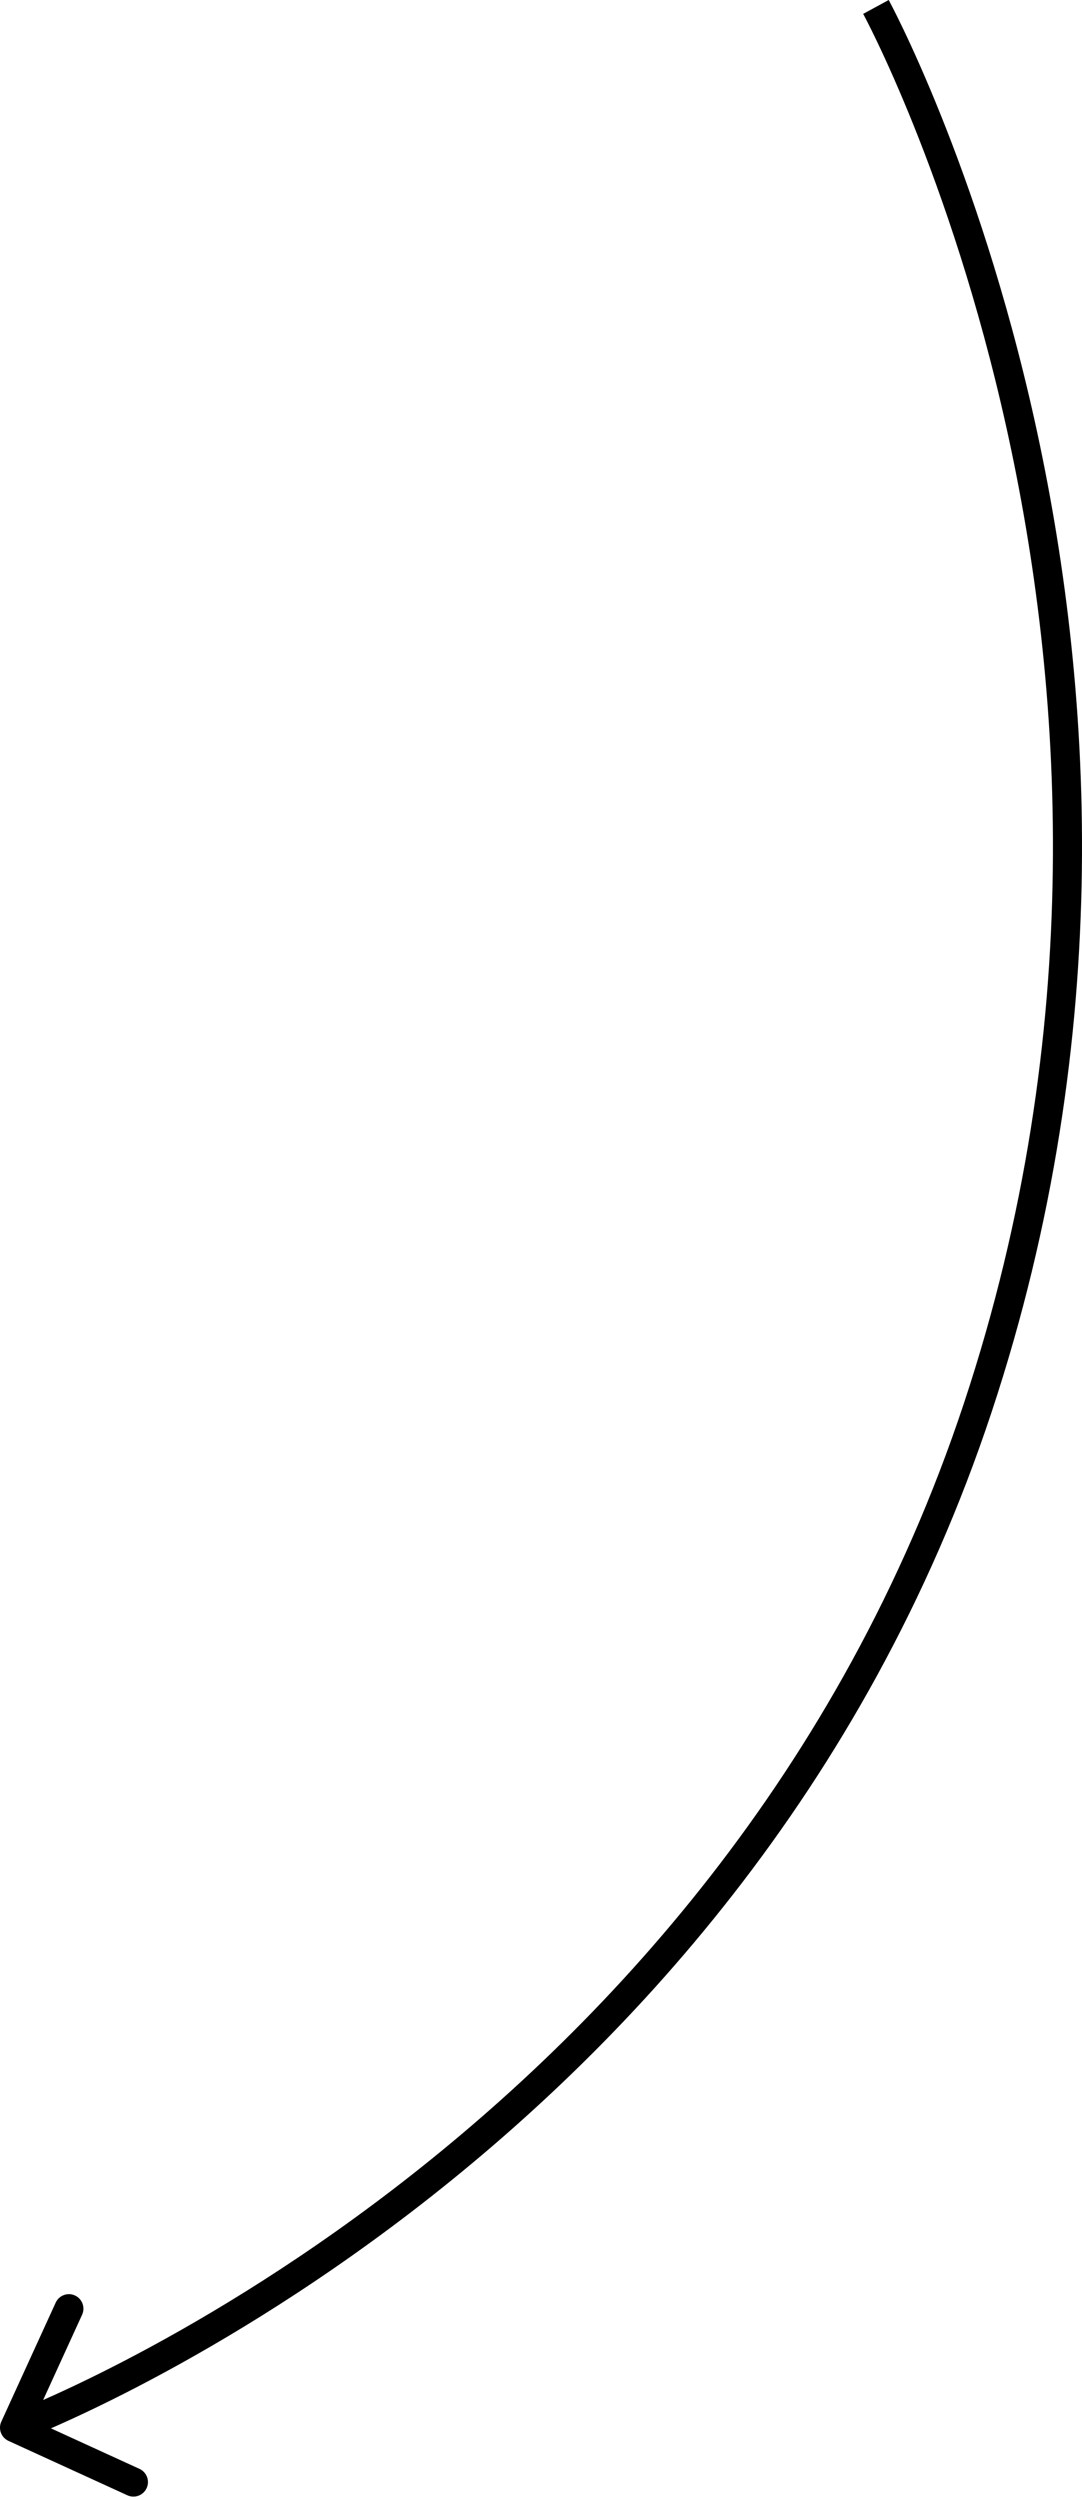 <?xml version="1.0" encoding="UTF-8"?> <svg xmlns="http://www.w3.org/2000/svg" width="149" height="344" viewBox="0 0 149 344" fill="none"> <path d="M134.656 193.672L136.555 194.301L134.656 193.672ZM0.182 333.227C-0.278 334.232 0.164 335.418 1.169 335.878L17.542 343.364C18.547 343.824 19.734 343.382 20.193 342.377C20.653 341.372 20.211 340.185 19.206 339.726L4.652 333.071L11.307 318.517C11.766 317.513 11.324 316.326 10.319 315.866C9.314 315.407 8.128 315.849 7.668 316.854L0.182 333.227ZM120.624 0.954C118.867 1.911 118.867 1.911 118.867 1.911C118.867 1.911 118.868 1.912 118.868 1.912C118.869 1.914 118.871 1.917 118.873 1.922C118.878 1.931 118.886 1.945 118.896 1.965C118.918 2.004 118.95 2.065 118.993 2.147C119.08 2.311 119.21 2.559 119.379 2.89C119.717 3.551 120.213 4.54 120.833 5.84C122.074 8.439 123.814 12.28 125.799 17.217C129.769 27.092 134.712 41.346 138.589 58.824C146.344 93.786 149.815 141.582 132.758 193.042L136.555 194.301C153.902 141.969 150.357 93.406 142.495 57.958C138.563 40.23 133.548 25.766 129.511 15.725C127.492 10.703 125.717 6.785 124.443 4.116C123.807 2.782 123.295 1.759 122.94 1.067C122.763 0.721 122.625 0.457 122.531 0.278C122.483 0.188 122.447 0.12 122.422 0.073C122.409 0.05 122.399 0.032 122.393 0.019C122.389 0.013 122.386 0.008 122.384 0.004C122.383 0.002 122.383 0.001 122.382 -0C122.381 -0.002 122.381 -0.003 120.624 0.954ZM132.758 193.042C115.717 244.451 82.859 279.242 54.21 301.2C39.888 312.177 26.635 319.934 16.97 324.943C12.138 327.447 8.206 329.263 5.489 330.45C4.13 331.044 3.076 331.48 2.365 331.767C2.01 331.91 1.74 332.016 1.561 332.085C1.472 332.12 1.405 332.145 1.362 332.162C1.34 332.17 1.325 332.176 1.315 332.18C1.31 332.181 1.306 332.183 1.304 332.184C1.303 332.184 1.303 332.184 1.302 332.184C1.302 332.184 1.303 332.184 2.001 334.059C2.699 335.933 2.7 335.933 2.702 335.932C2.703 335.932 2.705 335.931 2.707 335.93C2.711 335.929 2.716 335.927 2.723 335.924C2.737 335.919 2.757 335.912 2.783 335.902C2.834 335.882 2.909 335.854 3.006 335.816C3.201 335.74 3.488 335.628 3.86 335.478C4.606 335.177 5.696 334.726 7.091 334.117C9.881 332.897 13.894 331.043 18.811 328.495C28.643 323.399 42.102 315.521 56.644 304.375C85.722 282.088 119.191 246.685 136.555 194.301L132.758 193.042Z" fill="black"></path> </svg> 